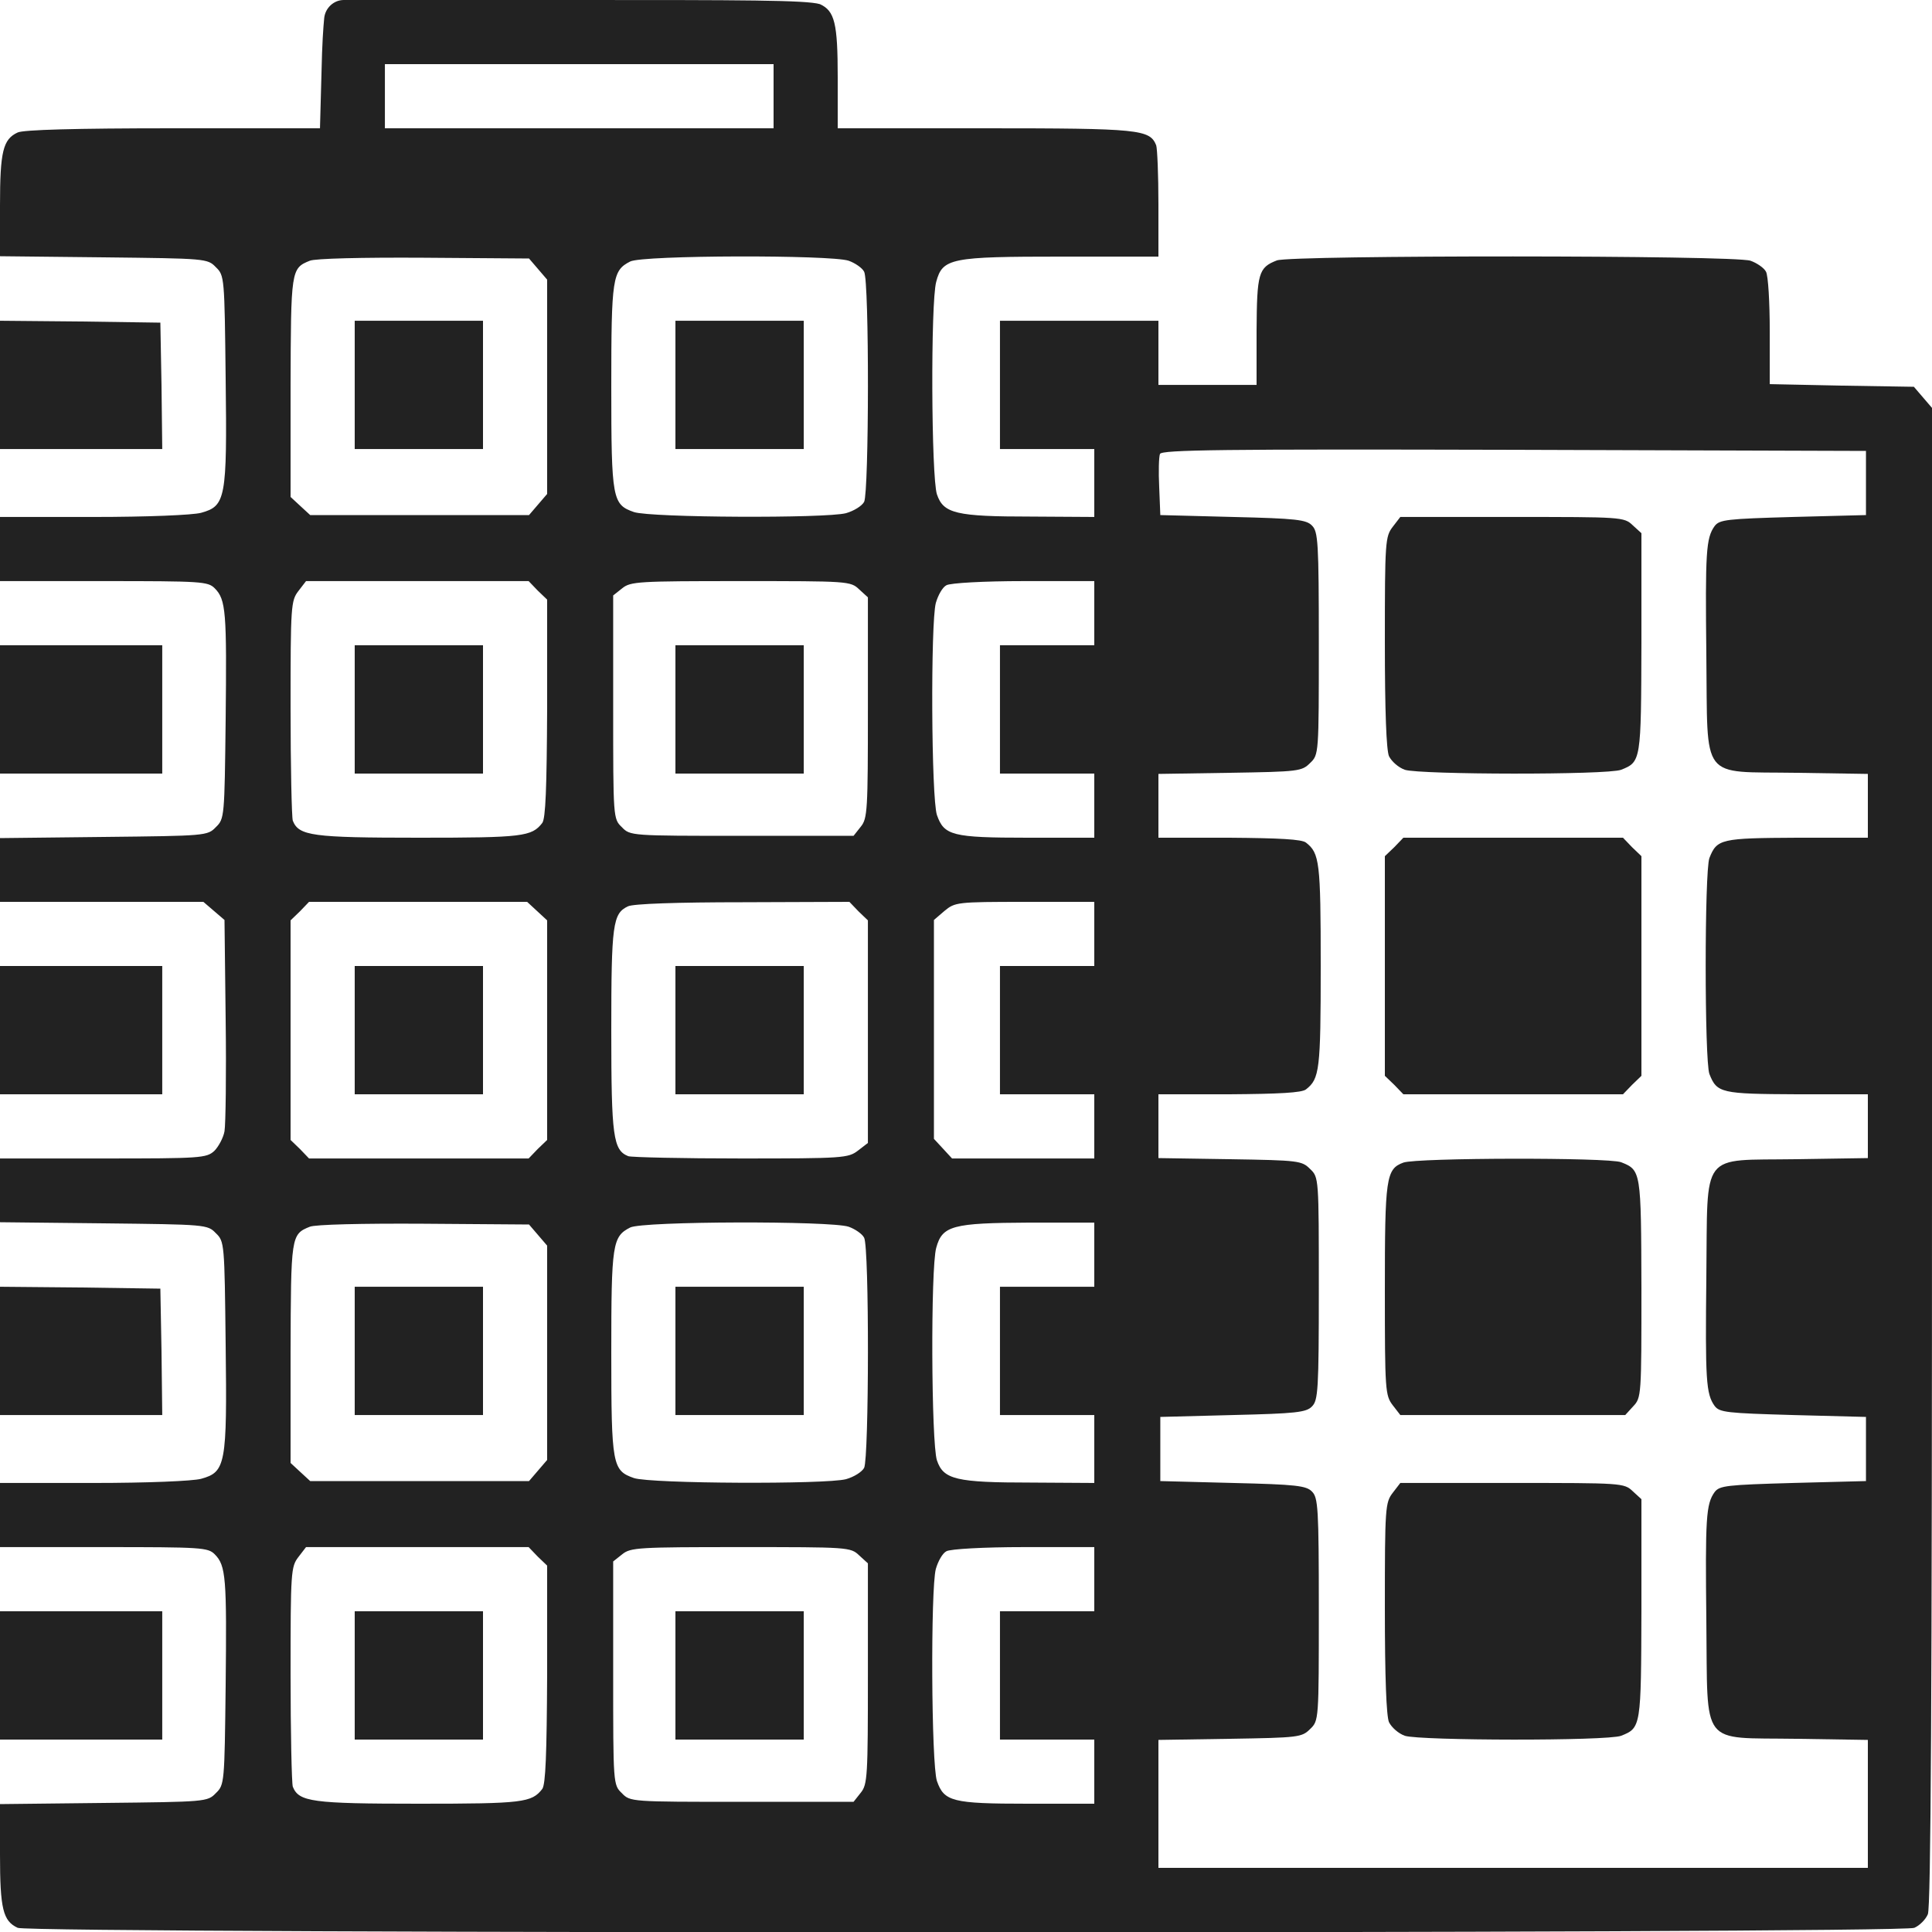 <?xml version="1.0" encoding="UTF-8"?> <svg xmlns="http://www.w3.org/2000/svg" width="45" height="45" viewBox="0 0 45 45" fill="none"><g clip-path="url(#clip0_248_549)"><path d="M8.007 6.59096e-05C7.771 5.47997e-05 7.573 0.19 7.551 0.425C7.53 0.648 7.503 0.993 7.488 1.705L7.453 2.988H4.043C1.723 2.988 0.554 3.023 0.413 3.085C0.07 3.243 0 3.524 0 4.79V5.968L2.417 5.994C4.79 6.021 4.834 6.021 5.027 6.223C5.229 6.416 5.229 6.46 5.256 8.824C5.291 11.619 5.256 11.786 4.685 11.944C4.491 11.997 3.437 12.041 2.18 12.041H0V12.788V13.535H2.417C4.693 13.535 4.843 13.544 5.001 13.702C5.265 13.966 5.282 14.256 5.256 16.761C5.229 19.028 5.229 19.072 5.027 19.266C4.834 19.468 4.79 19.468 2.417 19.494L0 19.521V20.259V21.006H2.364H4.737L4.983 21.217L5.229 21.428L5.256 23.748C5.273 25.014 5.256 26.192 5.229 26.35C5.203 26.499 5.089 26.71 4.992 26.807C4.808 26.974 4.676 26.983 2.399 26.983H0V27.721V28.468L2.417 28.494C4.79 28.521 4.834 28.521 5.027 28.723C5.229 28.916 5.229 28.96 5.256 31.324C5.291 34.119 5.256 34.286 4.685 34.444C4.491 34.497 3.437 34.541 2.18 34.541H0V35.288V36.035H2.417C4.693 36.035 4.843 36.044 5.001 36.202C5.265 36.466 5.282 36.756 5.256 39.261C5.229 41.528 5.229 41.572 5.027 41.766C4.834 41.968 4.79 41.968 2.417 41.994L0 42.021V43.198C0 44.464 0.07 44.745 0.413 44.903C0.712 45.044 44.288 45.044 44.587 44.903C44.71 44.851 44.851 44.71 44.903 44.587C44.974 44.438 45 39.533 45 26.939V9.501L44.789 9.255L44.578 9.009L42.899 8.982L41.221 8.947V7.726C41.221 7.049 41.185 6.416 41.133 6.328C41.089 6.24 40.922 6.126 40.773 6.073C40.395 5.941 30.085 5.941 29.742 6.065C29.311 6.232 29.276 6.363 29.268 7.708V8.965H28.125H26.982V8.218V7.471H25.137H23.291V8.965V10.459H24.39H25.488V11.25V12.041L24.02 12.032C22.271 12.032 21.973 11.962 21.823 11.514C21.691 11.118 21.674 7.04 21.806 6.566C21.955 6.012 22.14 5.977 24.741 5.977H26.982V4.755C26.982 4.078 26.956 3.463 26.93 3.384C26.78 3.015 26.552 2.988 22.939 2.988H19.512V1.802C19.512 0.536 19.441 0.255 19.099 0.097C18.787 4.57931e-05 17.244 6.59096e-05 13.447 6.59096e-05H8.007ZM18.018 2.241V2.988H13.491H8.965V2.241V1.494H13.491H18.018V2.241ZM12.533 6.267L12.744 6.513V9.009V11.505L12.533 11.751L12.322 11.997H9.773H7.225L6.996 11.786L6.768 11.575V9.018C6.776 6.293 6.776 6.249 7.216 6.073C7.339 6.021 8.42 5.994 9.87 6.003L12.322 6.021L12.533 6.267ZM19.767 6.073C19.916 6.126 20.083 6.24 20.127 6.328C20.25 6.548 20.241 11.47 20.127 11.69C20.074 11.786 19.89 11.9 19.705 11.953C19.239 12.076 15.161 12.059 14.766 11.927C14.265 11.751 14.238 11.637 14.238 9.009C14.238 6.469 14.265 6.302 14.678 6.091C14.968 5.941 19.354 5.933 19.767 6.073ZM43.462 11.25V11.997L41.766 12.041C40.219 12.085 40.052 12.103 39.938 12.252C39.735 12.533 39.718 12.858 39.744 15.267C39.779 18.229 39.577 17.965 41.836 18L43.506 18.026V18.773V19.512H41.862C40.087 19.521 39.99 19.538 39.815 19.986C39.7 20.303 39.7 24.697 39.815 25.014C39.99 25.462 40.087 25.48 41.862 25.488H43.506V26.227V26.974L41.836 27C39.577 27.035 39.779 26.771 39.744 29.733C39.718 32.142 39.735 32.467 39.938 32.748C40.052 32.898 40.219 32.915 41.766 32.959L43.462 33.003V33.75V34.497L41.766 34.541C40.219 34.585 40.052 34.603 39.938 34.752C39.735 35.033 39.718 35.358 39.744 37.767C39.779 40.729 39.577 40.465 41.836 40.5L43.506 40.526V42.021V43.506H35.244H26.982V42.021V40.526L28.652 40.5C30.252 40.474 30.322 40.465 30.516 40.272C30.718 40.078 30.718 40.061 30.718 37.485C30.718 35.121 30.7 34.884 30.56 34.743C30.428 34.603 30.182 34.576 28.714 34.541L27.026 34.497V33.75V33.003L28.714 32.959C30.182 32.924 30.428 32.898 30.56 32.757C30.7 32.616 30.718 32.379 30.718 30.015C30.718 27.439 30.718 27.422 30.516 27.229C30.322 27.035 30.252 27.026 28.652 27L26.982 26.974V26.227V25.488H28.635C29.786 25.48 30.322 25.453 30.419 25.374C30.735 25.128 30.762 24.926 30.762 22.5C30.762 20.074 30.735 19.872 30.419 19.626C30.322 19.547 29.786 19.521 28.635 19.512H26.982V18.773V18.026L28.652 18C30.252 17.974 30.322 17.965 30.516 17.771C30.718 17.578 30.718 17.561 30.718 14.985C30.718 12.621 30.7 12.384 30.56 12.243C30.428 12.103 30.182 12.076 28.714 12.041L27.026 11.997L27 11.347C26.982 10.986 26.991 10.644 27.018 10.573C27.061 10.477 28.45 10.459 35.262 10.477L43.462 10.503V11.25ZM12.524 13.755L12.744 13.966V16.497C12.735 18.352 12.709 19.064 12.63 19.169C12.384 19.485 12.182 19.512 9.756 19.512C7.269 19.512 6.961 19.468 6.82 19.116C6.794 19.037 6.768 17.851 6.768 16.488C6.768 14.107 6.776 13.992 6.952 13.764L7.128 13.535H9.721H12.313L12.524 13.755ZM20.013 13.729L20.215 13.913V16.488C20.215 18.879 20.206 19.064 20.048 19.257L19.881 19.468H17.279C14.695 19.468 14.678 19.468 14.484 19.266C14.282 19.072 14.282 19.055 14.282 16.471V13.869L14.493 13.702C14.687 13.544 14.871 13.535 17.253 13.535C19.758 13.535 19.811 13.535 20.013 13.729ZM25.488 14.282V15.029H24.39H23.291V16.523V18.018H24.39H25.488V18.765V19.512H23.933C22.175 19.512 21.99 19.459 21.823 18.984C21.691 18.589 21.674 14.511 21.797 14.045C21.85 13.86 21.955 13.676 22.043 13.632C22.131 13.579 22.913 13.535 23.845 13.535H25.488V14.282ZM12.516 21.226L12.744 21.437V23.994V26.552L12.524 26.763L12.313 26.983H9.756H7.198L6.987 26.763L6.768 26.552V23.994V21.437L6.987 21.226L7.198 21.006H9.738H12.278L12.516 21.226ZM19.995 21.226L20.215 21.437V24.029V26.622L19.986 26.798C19.758 26.974 19.644 26.983 17.262 26.983C15.899 26.983 14.713 26.956 14.634 26.93C14.282 26.789 14.238 26.482 14.238 24.003C14.238 21.524 14.273 21.278 14.625 21.111C14.739 21.05 15.776 21.015 17.297 21.015L19.784 21.006L19.995 21.226ZM25.488 21.753V22.5H24.39H23.291V23.994V25.488H24.39H25.488V26.235V26.983H23.836H22.175L21.964 26.754L21.753 26.526V23.977V21.428L21.999 21.217C22.245 21.015 22.28 21.006 23.871 21.006H25.488V21.753ZM12.533 28.767L12.744 29.013V31.509V34.005L12.533 34.251L12.322 34.497H9.773H7.225L6.996 34.286L6.768 34.075V31.518C6.776 28.793 6.776 28.749 7.216 28.573C7.339 28.521 8.42 28.494 9.87 28.503L12.322 28.521L12.533 28.767ZM19.767 28.573C19.916 28.626 20.083 28.74 20.127 28.828C20.25 29.048 20.241 33.97 20.127 34.19C20.074 34.286 19.89 34.401 19.705 34.453C19.239 34.576 15.161 34.559 14.766 34.427C14.265 34.251 14.238 34.137 14.238 31.509C14.238 28.969 14.265 28.802 14.678 28.591C14.968 28.442 19.354 28.433 19.767 28.573ZM25.488 29.224V29.971H24.39H23.291V31.465V32.959H24.39H25.488V33.75V34.541L24.02 34.532C22.271 34.532 21.973 34.462 21.823 34.014C21.691 33.618 21.674 29.54 21.806 29.066C21.946 28.547 22.184 28.485 23.977 28.477H25.488V29.224ZM12.524 36.255L12.744 36.466V38.997C12.735 40.852 12.709 41.563 12.63 41.669C12.384 41.985 12.182 42.012 9.756 42.012C7.269 42.012 6.961 41.968 6.82 41.616C6.794 41.537 6.768 40.351 6.768 38.988C6.768 36.606 6.776 36.492 6.952 36.264L7.128 36.035H9.721H12.313L12.524 36.255ZM20.013 36.229L20.215 36.413V38.988C20.215 41.379 20.206 41.563 20.048 41.757L19.881 41.968H17.279C14.695 41.968 14.678 41.968 14.484 41.766C14.282 41.572 14.282 41.555 14.282 38.971V36.369L14.493 36.202C14.687 36.044 14.871 36.035 17.253 36.035C19.758 36.035 19.811 36.035 20.013 36.229ZM25.488 36.782V37.529H24.39H23.291V39.023V40.518H24.39H25.488V41.265V42.012H23.933C22.175 42.012 21.99 41.959 21.823 41.484C21.691 41.089 21.674 37.011 21.797 36.545C21.85 36.36 21.955 36.176 22.043 36.132C22.131 36.079 22.913 36.035 23.845 36.035H25.488V36.782Z" fill="#222222"></path><path d="M8.262 8.965V10.459H9.756H11.25V8.965V7.471H9.756H8.262V8.965Z" fill="#222222"></path><path d="M15.732 8.965V10.459H17.227H18.721V8.965V7.471H17.227H15.732V8.965Z" fill="#222222"></path><path d="M32.44 12.27C32.265 12.498 32.256 12.612 32.256 14.95C32.256 16.585 32.291 17.464 32.352 17.613C32.414 17.736 32.572 17.877 32.722 17.93C33.073 18.044 37.433 18.053 37.758 17.93C38.224 17.745 38.224 17.728 38.232 14.977V12.419L38.03 12.235C37.828 12.041 37.775 12.041 35.227 12.041H32.616L32.44 12.27Z" fill="#222222"></path><path d="M32.476 19.732L32.256 19.942V22.5V25.058L32.476 25.269L32.687 25.488H35.244H37.802L38.013 25.269L38.232 25.058V22.5V19.942L38.013 19.732L37.802 19.512H35.244H32.687L32.476 19.732Z" fill="#222222"></path><path d="M32.687 27.079C32.282 27.229 32.256 27.431 32.256 30.05C32.256 32.388 32.265 32.502 32.44 32.731L32.616 32.959H35.235H37.855L38.039 32.757C38.232 32.555 38.232 32.502 38.232 30.006C38.224 27.273 38.224 27.255 37.758 27.07C37.45 26.956 33.003 26.965 32.687 27.079Z" fill="#222222"></path><path d="M32.44 34.77C32.265 34.998 32.256 35.112 32.256 37.45C32.256 39.085 32.291 39.964 32.352 40.113C32.414 40.236 32.572 40.377 32.722 40.43C33.073 40.544 37.433 40.553 37.758 40.43C38.224 40.245 38.224 40.228 38.232 37.477V34.919L38.03 34.734C37.828 34.541 37.775 34.541 35.227 34.541H32.616L32.44 34.77Z" fill="#222222"></path><path d="M8.262 16.524V18.018H9.756H11.25V16.524V15.029H9.756H8.262V16.524Z" fill="#222222"></path><path d="M15.732 16.524V18.018H17.227H18.721V16.524V15.029H17.227H15.732V16.524Z" fill="#222222"></path><path d="M8.262 23.994V25.488H9.756H11.25V23.994V22.5H9.756H8.262V23.994Z" fill="#222222"></path><path d="M15.732 23.994V25.488H17.227H18.721V23.994V22.5H17.227H15.732V23.994Z" fill="#222222"></path><path d="M8.262 31.465V32.959H9.756H11.25V31.465V29.971H9.756H8.262V31.465Z" fill="#222222"></path><path d="M15.732 31.465V32.959H17.227H18.721V31.465V29.971H17.227H15.732V31.465Z" fill="#222222"></path><path d="M8.262 39.024V40.518H9.756H11.25V39.024V37.529H9.756H8.262V39.024Z" fill="#222222"></path><path d="M15.732 39.024V40.518H17.227H18.721V39.024V37.529H17.227H15.732V39.024Z" fill="#222222"></path><path d="M0 8.965V10.459H1.89H3.779L3.762 8.983L3.735 7.515L1.872 7.488L0 7.471V8.965Z" fill="#222222"></path><path d="M0 16.524V18.018H1.89H3.779V16.524V15.029H1.89H0V16.524Z" fill="#222222"></path><path d="M0 23.994V25.488H1.89H3.779V23.994V22.5H1.89H0V23.994Z" fill="#222222"></path><path d="M0 31.465V32.959H1.89H3.779L3.762 31.483L3.735 30.015L1.872 29.988L0 29.971V31.465Z" fill="#222222"></path><path d="M0 39.024V40.518H1.89H3.779V39.024V37.529H1.89H0V39.024Z" fill="#222222"></path></g><defs><clipPath id="clip0_248_549"><rect width="45" height="45" fill="white"></rect></clipPath></defs></svg> 